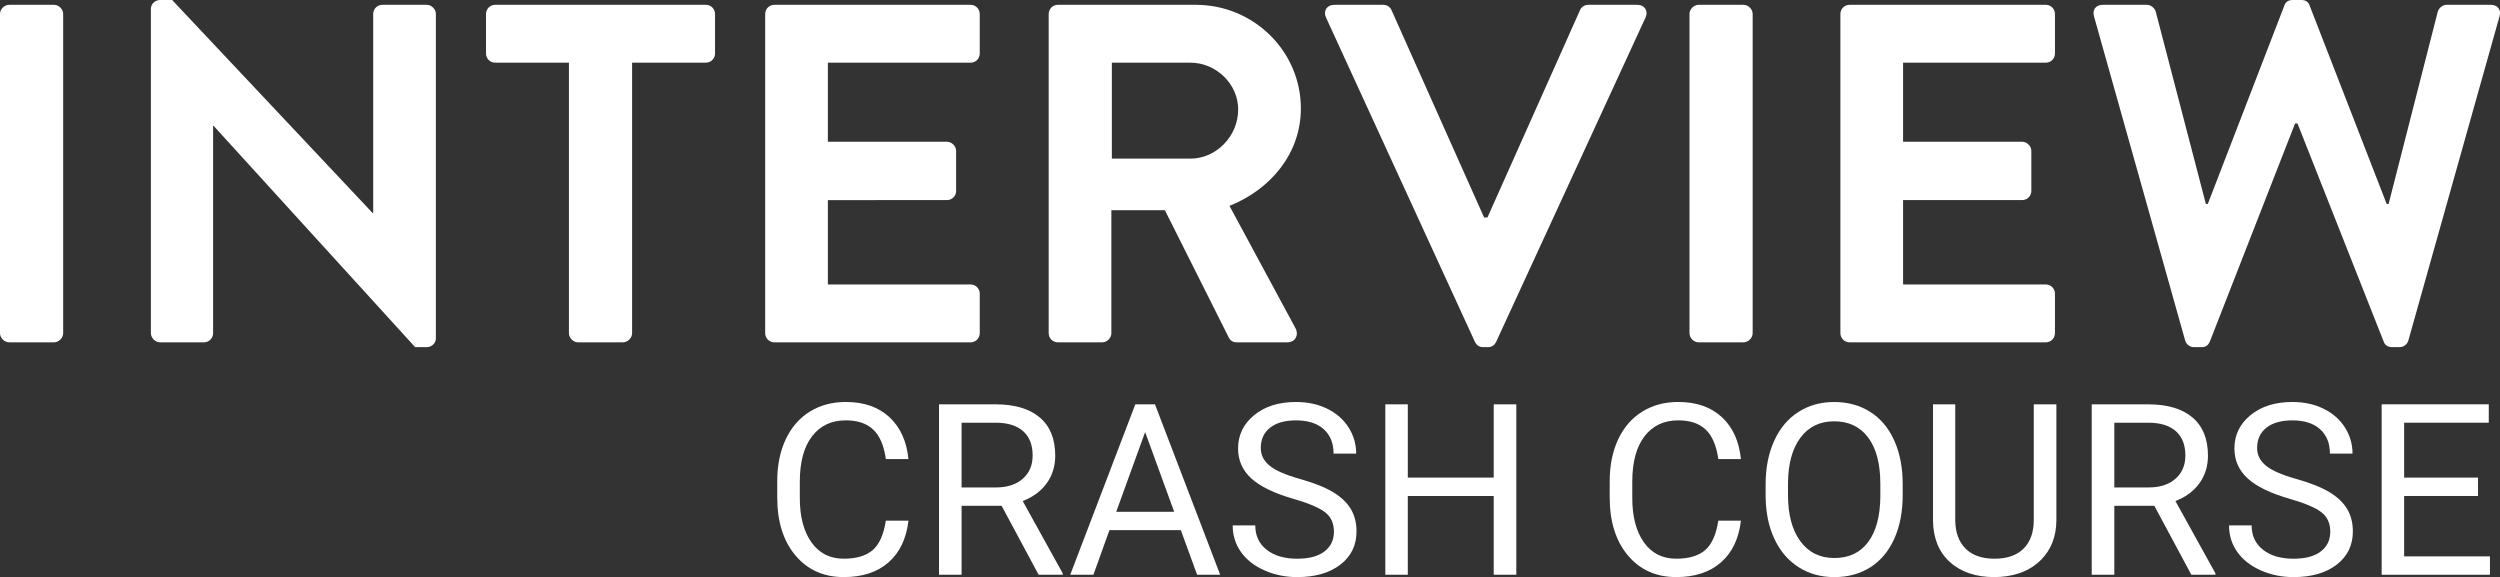 <?xml version="1.0" encoding="utf-8"?>
<!-- Generator: Adobe Illustrator 24.0.1, SVG Export Plug-In . SVG Version: 6.00 Build 0)  -->
<svg version="1.1" id="Layer_1" xmlns="http://www.w3.org/2000/svg" xmlns:xlink="http://www.w3.org/1999/xlink" x="0px" y="0px"
	 viewBox="0 0 2678.88 618.39" style="enable-background:new 0 0 2678.88 618.39;" xml:space="preserve">
<rect x="0" y="0" width="2678.88" height="618.39" fill="#333333" stroke="none"/>
<style type="text/css">
	.st0{fill:#FFFFFF;}
</style>
<g>
	<g>
		<path class="st0" d="M0,14.98c0-5.17,4.65-9.82,9.82-9.82h48.05c5.17,0,9.82,4.65,9.82,9.82v342.02c0,5.17-4.65,9.82-9.82,9.82
			H9.82c-5.17,0-9.82-4.65-9.82-9.82V14.98z"/>
		<path class="st0" d="M161.71,9.3c0-5.17,4.65-9.3,9.82-9.3h12.92l214.93,228.36h0.52V14.98c0-5.17,4.13-9.82,9.82-9.82h47.53
			c5.17,0,9.82,4.65,9.82,9.82v347.71c0,5.17-4.65,9.3-9.82,9.3h-12.4L228.87,134.85h-0.52v222.16c0,5.17-4.13,9.82-9.82,9.82
			h-47.02c-5.17,0-9.82-4.65-9.82-9.82V9.3z"/>
		<path class="st0" d="M609.65,67.16h-79.05c-5.68,0-9.82-4.65-9.82-9.82V14.98c0-5.17,4.13-9.82,9.82-9.82h225.78
			c5.68,0,9.82,4.65,9.82,9.82v42.37c0,5.17-4.13,9.82-9.82,9.82h-79.05v289.84c0,5.17-4.65,9.82-9.82,9.82h-48.05
			c-5.17,0-9.82-4.65-9.82-9.82V67.16z"/>
		<path class="st0" d="M819.93,14.98c0-5.17,4.13-9.82,9.82-9.82h210.28c5.68,0,9.82,4.65,9.82,9.82v42.37
			c0,5.17-4.13,9.82-9.82,9.82H887.1v84.73h127.61c5.17,0,9.82,4.65,9.82,9.82v42.88c0,5.68-4.65,9.82-9.82,9.82H887.1v90.41h152.93
			c5.68,0,9.82,4.65,9.82,9.82v42.37c0,5.17-4.13,9.82-9.82,9.82H829.75c-5.68,0-9.82-4.65-9.82-9.82V14.98z"/>
		<path class="st0" d="M1123.73,14.98c0-5.17,4.13-9.82,9.82-9.82h147.76c62,0,112.63,49.6,112.63,111.08
			c0,47.53-31.52,86.28-76.47,104.37l70.78,131.23c3.62,6.72,0,14.98-8.78,14.98h-54.25c-4.65,0-7.23-2.58-8.27-4.65l-68.71-136.91
			h-57.35v131.75c0,5.17-4.65,9.82-9.82,9.82h-47.53c-5.68,0-9.82-4.65-9.82-9.82V14.98z M1275.63,169.98
			c27.38,0,51.15-23.77,51.15-52.7c0-27.38-23.77-50.11-51.15-50.11h-84.22v102.81H1275.63z"/>
		<path class="st0" d="M1420.81,18.6c-3.1-6.72,1.03-13.43,8.78-13.43h52.7c4.65,0,7.75,3.1,8.78,5.68l99.2,222.16h3.62l99.2-222.16
			c1.03-2.58,4.13-5.68,8.78-5.68h52.7c7.75,0,11.88,6.72,8.78,13.43l-160.16,347.71c-1.55,3.1-4.13,5.68-8.78,5.68h-5.17
			c-4.65,0-7.23-2.58-8.78-5.68L1420.81,18.6z"/>
		<path class="st0" d="M1810.37,14.98c0-5.17,4.65-9.82,9.82-9.82h48.05c5.17,0,9.82,4.65,9.82,9.82v342.02
			c0,5.17-4.65,9.82-9.82,9.82h-48.05c-5.17,0-9.82-4.65-9.82-9.82V14.98z"/>
		<path class="st0" d="M1972.08,14.98c0-5.17,4.13-9.82,9.82-9.82h210.28c5.68,0,9.82,4.65,9.82,9.82v42.37
			c0,5.17-4.13,9.82-9.82,9.82h-152.93v84.73h127.61c5.17,0,9.82,4.65,9.82,9.82v42.88c0,5.68-4.65,9.82-9.82,9.82h-127.61v90.41
			h152.93c5.68,0,9.82,4.65,9.82,9.82v42.37c0,5.17-4.13,9.82-9.82,9.82h-210.28c-5.68,0-9.82-4.65-9.82-9.82V14.98z"/>
		<path class="st0" d="M2243.84,17.57c-2.07-7.23,2.07-12.4,9.3-12.4h47.53c4.13,0,8.27,3.62,9.3,7.23l53.73,206.14h2.07
			l82.15-212.86c1.03-3.1,3.62-5.68,8.78-5.68h9.3c5.17,0,7.75,2.58,8.78,5.68l82.67,212.86h2.07l52.7-206.14
			c1.03-3.62,5.17-7.23,9.3-7.23h47.53c7.23,0,11.37,5.17,9.3,12.4l-97.65,347.19c-1.03,4.13-5.17,7.23-9.3,7.23h-8.27
			c-4.65,0-7.75-2.58-8.78-5.68l-92.48-234.04h-2.58l-91.45,234.04c-1.55,3.1-3.62,5.68-8.78,5.68h-8.27c-4.13,0-8.27-3.1-9.3-7.23
			L2243.84,17.57z"/>
	</g>
	<g>
		<path class="st0" d="M973.46,557.93c-2.26,19.32-9.39,34.22-21.39,44.71c-12,10.49-27.95,15.74-47.85,15.74
			c-21.57,0-38.86-7.73-51.86-23.2c-13-15.47-19.5-36.16-19.5-62.09v-17.56c0-16.97,3.03-31.9,9.09-44.78
			c6.06-12.88,14.65-22.77,25.77-29.66c11.12-6.9,24-10.35,38.63-10.35c19.4,0,34.95,5.42,46.66,16.24
			c11.71,10.83,18.52,25.82,20.45,44.96h-24.21c-2.09-14.59-6.63-25.16-13.61-31.7c-6.98-6.54-16.74-9.81-29.29-9.81
			c-15.39,0-27.45,5.69-36.19,17.07c-8.74,11.38-13.11,27.57-13.11,48.58v17.7c0,19.83,4.14,35.61,12.42,47.33
			c8.28,11.72,19.86,17.57,34.74,17.57c13.38,0,23.64-3.03,30.79-9.09c7.15-6.06,11.89-16.62,14.24-31.67H973.46z"/>
		<path class="st0" d="M1073.3,542.01h-42.9v73.88h-24.21V433.26h60.46c20.57,0,36.39,4.68,47.47,14.05
			c11.08,9.37,16.62,23,16.62,40.89c0,11.37-3.07,21.28-9.22,29.73c-6.15,8.45-14.7,14.76-25.65,18.94l42.9,77.51v1.5h-25.84
			L1073.3,542.01z M1030.4,522.31h37c11.96,0,21.47-3.1,28.53-9.3c7.06-6.2,10.6-14.49,10.6-24.88c0-11.31-3.37-19.98-10.1-26.01
			c-6.73-6.03-16.45-9.09-29.16-9.17h-36.88V522.31z"/>
		<path class="st0" d="M1265.33,568.09h-76.51l-17.18,47.79h-24.83l69.74-182.62h21.07l69.86,182.62h-24.71L1265.33,568.09z
			 M1196.09,548.4h62.09l-31.11-85.42L1196.09,548.4z"/>
		<path class="st0" d="M1385.86,534.48c-20.65-5.94-35.68-13.23-45.09-21.89s-14.11-19.33-14.11-32.05
			c0-14.38,5.75-26.28,17.25-35.68c11.5-9.41,26.44-14.11,44.84-14.11c12.54,0,23.73,2.43,33.55,7.28
			c9.82,4.85,17.43,11.54,22.83,20.07c5.39,8.53,8.09,17.85,8.09,27.97h-24.21c0-11.08-3.51-19.78-10.54-26.12
			c-7.02-6.33-16.93-9.5-29.73-9.5c-11.87,0-21.13,2.62-27.78,7.85c-6.65,5.24-9.97,12.5-9.97,21.8c0,7.46,3.16,13.76,9.47,18.91
			c6.31,5.15,17.06,9.86,32.23,14.14s27.05,8.98,35.62,14.12c8.57,5.14,14.93,11.14,19.06,18c4.14,6.86,6.21,14.93,6.21,24.21
			c0,14.8-5.77,26.65-17.31,35.56s-26.97,13.36-46.28,13.36c-12.54,0-24.25-2.41-35.12-7.21c-10.87-4.81-19.25-11.39-25.15-19.75
			c-5.9-8.36-8.84-17.85-8.84-28.47h24.21c0,11.04,4.08,19.75,12.23,26.15c8.15,6.4,19.04,9.59,32.67,9.59
			c12.71,0,22.45-2.59,29.22-7.78c6.77-5.18,10.16-12.25,10.16-21.2c0-8.95-3.14-15.87-9.41-20.76S1402.34,539.25,1385.86,534.48z"
			/>
		<path class="st0" d="M1624.8,615.88h-24.21v-84.41h-92.06v84.41h-24.08V433.26h24.08v78.52h92.06v-78.52h24.21V615.88z"/>
		<path class="st0" d="M1865.49,557.93c-2.26,19.32-9.39,34.22-21.39,44.71c-12,10.49-27.95,15.74-47.85,15.74
			c-21.57,0-38.86-7.73-51.86-23.2c-13-15.47-19.5-36.16-19.5-62.09v-17.56c0-16.97,3.03-31.9,9.09-44.78
			c6.06-12.88,14.65-22.77,25.77-29.66c11.12-6.9,24-10.35,38.63-10.35c19.4,0,34.95,5.42,46.66,16.24
			c11.71,10.83,18.52,25.82,20.45,44.96h-24.21c-2.09-14.59-6.63-25.16-13.61-31.7c-6.98-6.54-16.74-9.81-29.29-9.81
			c-15.39,0-27.45,5.69-36.19,17.07c-8.74,11.38-13.11,27.57-13.11,48.58v17.7c0,19.83,4.14,35.61,12.42,47.33
			c8.28,11.72,19.86,17.57,34.74,17.57c13.38,0,23.64-3.03,30.79-9.09c7.15-6.06,11.89-16.62,14.24-31.67H1865.49z"/>
		<path class="st0" d="M2038.83,530.47c0,17.89-3.01,33.51-9.03,46.85c-6.02,13.34-14.55,23.52-25.59,30.54
			c-11.04,7.02-23.92,10.54-38.63,10.54c-14.38,0-27.14-3.53-38.25-10.6c-11.12-7.07-19.75-17.14-25.9-30.23
			c-6.15-13.09-9.3-28.24-9.47-45.47v-13.17c0-17.56,3.05-33.07,9.16-46.53c6.1-13.46,14.74-23.77,25.9-30.92
			c11.16-7.15,23.93-10.72,38.32-10.72c14.63,0,27.53,3.53,38.69,10.6c11.16,7.07,19.75,17.31,25.78,30.73s9.03,29.04,9.03,46.85
			V530.47z M2014.88,518.68c0-21.66-4.35-38.27-13.04-49.86c-8.7-11.58-20.86-17.37-36.5-17.37c-15.22,0-27.2,5.79-35.93,17.37
			c-8.74,11.58-13.23,27.66-13.48,48.23v13.42c0,20.99,4.41,37.48,13.23,49.48c8.82,12,20.97,18,36.44,18
			c15.55,0,27.59-5.66,36.12-17c8.53-11.33,12.92-27.57,13.17-48.73V518.68z"/>
		<path class="st0" d="M2203.52,433.26v124.17c-0.08,17.23-5.5,31.32-16.24,42.27c-10.75,10.96-25.32,17.1-43.71,18.44l-6.4,0.25
			c-19.99,0-35.92-5.39-47.79-16.18c-11.87-10.79-17.89-25.63-18.06-44.53V433.26h23.83v123.67c0,13.21,3.64,23.48,10.91,30.79
			c7.27,7.32,17.64,10.97,31.11,10.97c13.63,0,24.06-3.64,31.29-10.91c7.23-7.27,10.85-17.52,10.85-30.73v-123.8H2203.52z"/>
		<path class="st0" d="M2308.5,542.01h-42.9v73.88h-24.21V433.26h60.46c20.57,0,36.39,4.68,47.47,14.05
			c11.08,9.37,16.62,23,16.62,40.89c0,11.37-3.07,21.28-9.22,29.73c-6.15,8.45-14.7,14.76-25.65,18.94l42.9,77.51v1.5h-25.84
			L2308.5,542.01z M2265.61,522.31h37c11.96,0,21.47-3.1,28.53-9.3c7.06-6.2,10.6-14.49,10.6-24.88c0-11.31-3.37-19.98-10.1-26.01
			c-6.73-6.03-16.45-9.09-29.16-9.17h-36.88V522.31z"/>
		<path class="st0" d="M2453.49,534.48c-20.65-5.94-35.68-13.23-45.09-21.89s-14.11-19.33-14.11-32.05
			c0-14.38,5.75-26.28,17.25-35.68c11.5-9.41,26.44-14.11,44.84-14.11c12.54,0,23.73,2.43,33.55,7.28
			c9.82,4.85,17.43,11.54,22.83,20.07c5.39,8.53,8.09,17.85,8.09,27.97h-24.21c0-11.08-3.51-19.78-10.54-26.12
			c-7.02-6.33-16.93-9.5-29.73-9.5c-11.87,0-21.13,2.62-27.78,7.85c-6.65,5.24-9.97,12.5-9.97,21.8c0,7.46,3.16,13.76,9.47,18.91
			c6.31,5.15,17.06,9.86,32.23,14.14s27.05,8.98,35.62,14.12c8.57,5.14,14.93,11.14,19.06,18c4.14,6.86,6.21,14.93,6.21,24.21
			c0,14.8-5.77,26.65-17.31,35.56s-26.97,13.36-46.28,13.36c-12.54,0-24.25-2.41-35.12-7.21c-10.87-4.81-19.25-11.39-25.15-19.75
			c-5.9-8.36-8.84-17.85-8.84-28.47h24.21c0,11.04,4.08,19.75,12.23,26.15c8.15,6.4,19.04,9.59,32.67,9.59
			c12.71,0,22.45-2.59,29.22-7.78c6.77-5.18,10.16-12.25,10.16-21.2c0-8.95-3.14-15.87-9.41-20.76S2469.97,539.25,2453.49,534.48z"
			/>
		<path class="st0" d="M2655.3,531.47h-79.14v64.72h91.94v19.69h-116.02V433.26h114.76v19.69h-90.68v58.82h79.14V531.47z"/>
	</g>
</g>
</svg>
